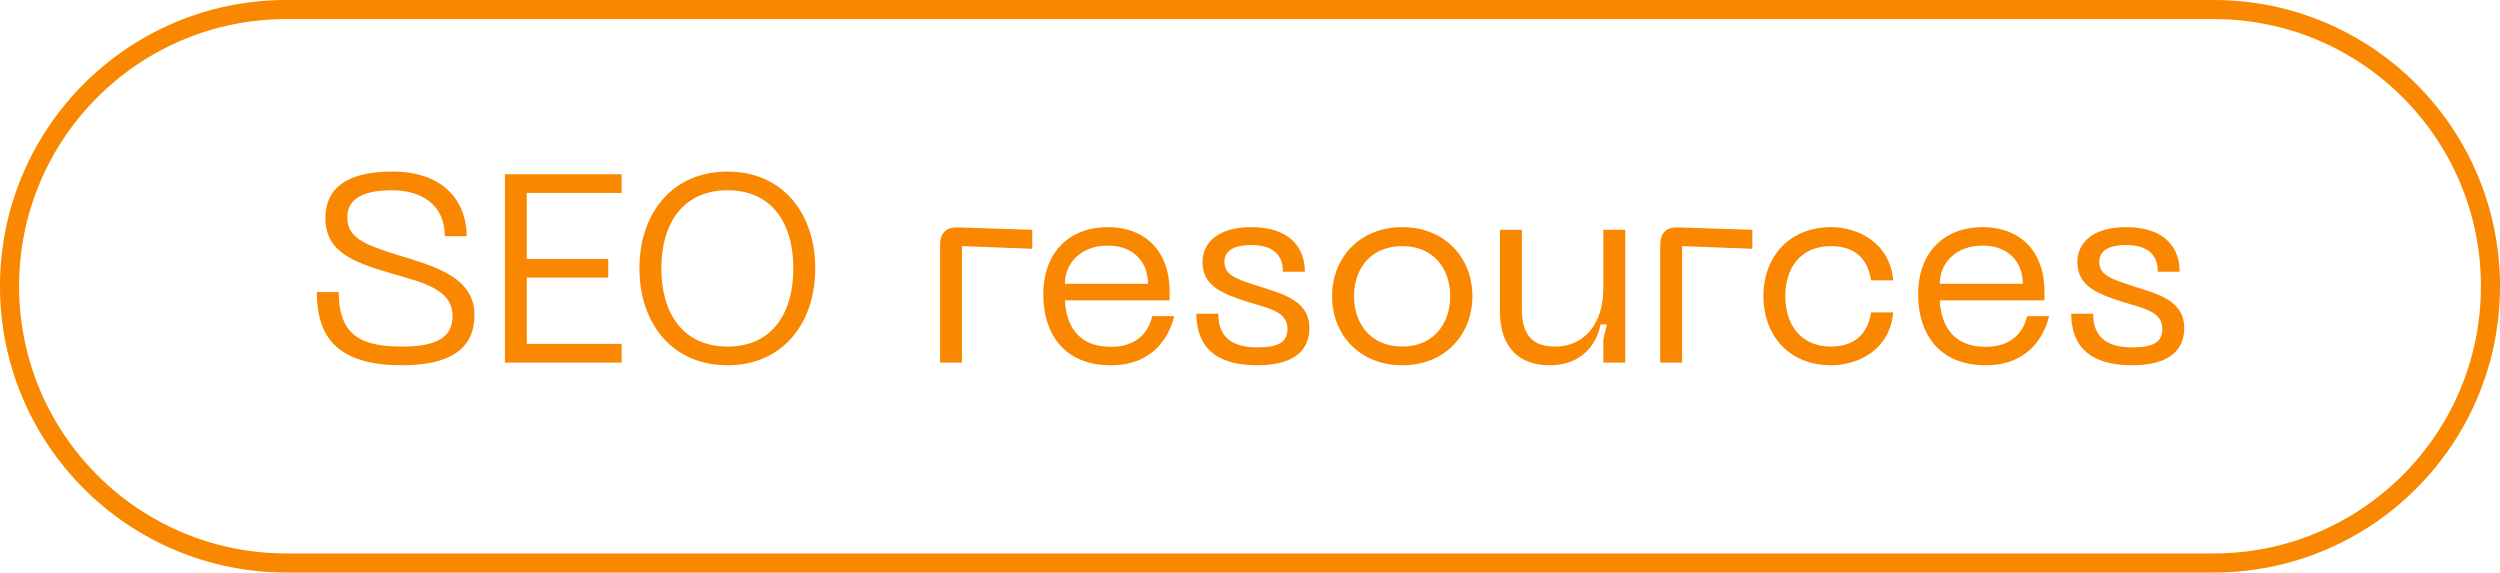 <?xml version="1.0" encoding="UTF-8"?> <svg xmlns="http://www.w3.org/2000/svg" width="131" height="30" viewBox="0 0 131 30" fill="none"><path d="M15 0.5H116C124.008 0.5 130.5 6.992 130.5 15C130.5 23.008 124.008 29.5 116 29.5H15C6.992 29.5 0.5 23.008 0.5 15C0.5 6.992 6.992 0.5 15 0.5Z" stroke="#F98800"></path><path d="M24.862 16.508C24.862 17.978 23.98 19.14 21.068 19.14C17.624 19.14 16.602 17.614 16.602 15.304H17.75C17.75 17.628 18.996 18.16 21.068 18.16C22.748 18.16 23.714 17.754 23.714 16.564C23.714 15.08 21.978 14.772 20.41 14.296C18.464 13.722 17.05 13.176 17.05 11.426C17.05 9.914 18.114 8.99 20.55 8.99C23.462 8.99 24.456 10.768 24.456 12.378H23.308C23.308 10.712 22.062 9.97 20.55 9.97C19.192 9.97 18.198 10.32 18.198 11.398C18.198 12.434 19.066 12.798 20.69 13.316C22.622 13.918 24.862 14.45 24.862 16.508ZM32.574 19H26.456V9.13H32.574V10.11H27.604V13.568H31.874V14.548H27.604V18.02H32.574V19ZM33.507 14.058C33.507 11.188 35.215 8.99 38.127 8.99C41.011 8.99 42.719 11.188 42.719 14.058C42.719 16.942 41.011 19.14 38.127 19.14C35.215 19.14 33.507 16.942 33.507 14.058ZM34.655 14.058C34.655 16.424 35.789 18.16 38.127 18.16C40.451 18.16 41.571 16.424 41.571 14.058C41.571 11.706 40.451 9.97 38.127 9.97C35.789 9.97 34.655 11.706 34.655 14.058ZM50.408 19H49.26V12.868C49.26 12.21 49.568 11.888 50.226 11.916L54.09 12.042V13.036L50.408 12.896V19ZM54.668 15.43C54.668 13.19 56.068 11.902 58.042 11.902C60.002 11.902 61.29 13.148 61.29 15.29V15.738H55.802C55.872 17.054 56.488 18.174 58.21 18.174C59.358 18.174 60.128 17.614 60.38 16.564H61.528C61.276 17.642 60.422 19.14 58.21 19.14C55.718 19.14 54.668 17.432 54.668 15.43ZM55.802 14.87H60.156C60.156 13.764 59.428 12.868 58.042 12.868C56.67 12.868 55.802 13.764 55.802 14.87ZM68.612 17.194C68.612 18.244 67.954 19.14 65.868 19.14C63.614 19.14 62.69 18.09 62.69 16.438H63.838C63.838 17.642 64.538 18.202 65.882 18.202C66.96 18.202 67.464 17.95 67.464 17.236C67.464 16.326 66.526 16.172 65.392 15.822C64.076 15.402 63.012 14.996 63.012 13.736C63.012 12.63 63.95 11.902 65.546 11.902C67.716 11.902 68.374 13.092 68.374 14.24H67.226C67.226 13.302 66.652 12.84 65.546 12.84C64.776 12.84 64.16 13.078 64.16 13.708C64.16 14.366 64.65 14.576 65.77 14.94C67.142 15.388 68.612 15.696 68.612 17.194ZM69.802 15.514C69.802 13.498 71.258 11.902 73.484 11.902C75.697 11.902 77.153 13.498 77.153 15.514C77.153 17.558 75.697 19.14 73.484 19.14C71.258 19.14 69.802 17.558 69.802 15.514ZM70.951 15.514C70.951 16.97 71.832 18.16 73.484 18.16C75.109 18.16 75.99 16.97 75.99 15.514C75.99 14.072 75.109 12.896 73.484 12.896C71.832 12.896 70.951 14.072 70.951 15.514ZM81.509 18.16C82.979 18.16 84.015 16.998 84.015 15.122V12.042H85.163V19H84.015V17.796L84.197 16.998H83.875C83.595 18.258 82.713 19.14 81.201 19.14C79.619 19.14 78.597 18.23 78.597 16.298V12.042H79.745V16.144C79.745 17.6 80.319 18.16 81.509 18.16ZM88.143 19H86.995V12.868C86.995 12.21 87.303 11.888 87.961 11.916L91.825 12.042V13.036L88.143 12.896V19ZM92.402 15.514C92.402 13.512 93.704 11.902 95.958 11.902C97.302 11.902 99.024 12.672 99.206 14.688H98.044C97.848 13.358 96.966 12.896 95.958 12.896C94.306 12.896 93.55 14.086 93.55 15.514C93.55 16.956 94.306 18.16 95.958 18.16C96.966 18.16 97.848 17.684 98.044 16.368H99.206C99.024 18.384 97.302 19.14 95.958 19.14C93.704 19.14 92.402 17.53 92.402 15.514ZM100.51 15.43C100.51 13.19 101.91 11.902 103.884 11.902C105.844 11.902 107.132 13.148 107.132 15.29V15.738H101.644C101.714 17.054 102.33 18.174 104.052 18.174C105.2 18.174 105.97 17.614 106.222 16.564H107.37C107.118 17.642 106.264 19.14 104.052 19.14C101.56 19.14 100.51 17.432 100.51 15.43ZM101.644 14.87H105.998C105.998 13.764 105.27 12.868 103.884 12.868C102.512 12.868 101.644 13.764 101.644 14.87ZM114.454 17.194C114.454 18.244 113.796 19.14 111.71 19.14C109.456 19.14 108.532 18.09 108.532 16.438H109.68C109.68 17.642 110.38 18.202 111.724 18.202C112.802 18.202 113.306 17.95 113.306 17.236C113.306 16.326 112.368 16.172 111.234 15.822C109.918 15.402 108.854 14.996 108.854 13.736C108.854 12.63 109.792 11.902 111.388 11.902C113.558 11.902 114.216 13.092 114.216 14.24H113.068C113.068 13.302 112.494 12.84 111.388 12.84C110.618 12.84 110.002 13.078 110.002 13.708C110.002 14.366 110.492 14.576 111.612 14.94C112.984 15.388 114.454 15.696 114.454 17.194Z" fill="#F98800"></path></svg> 